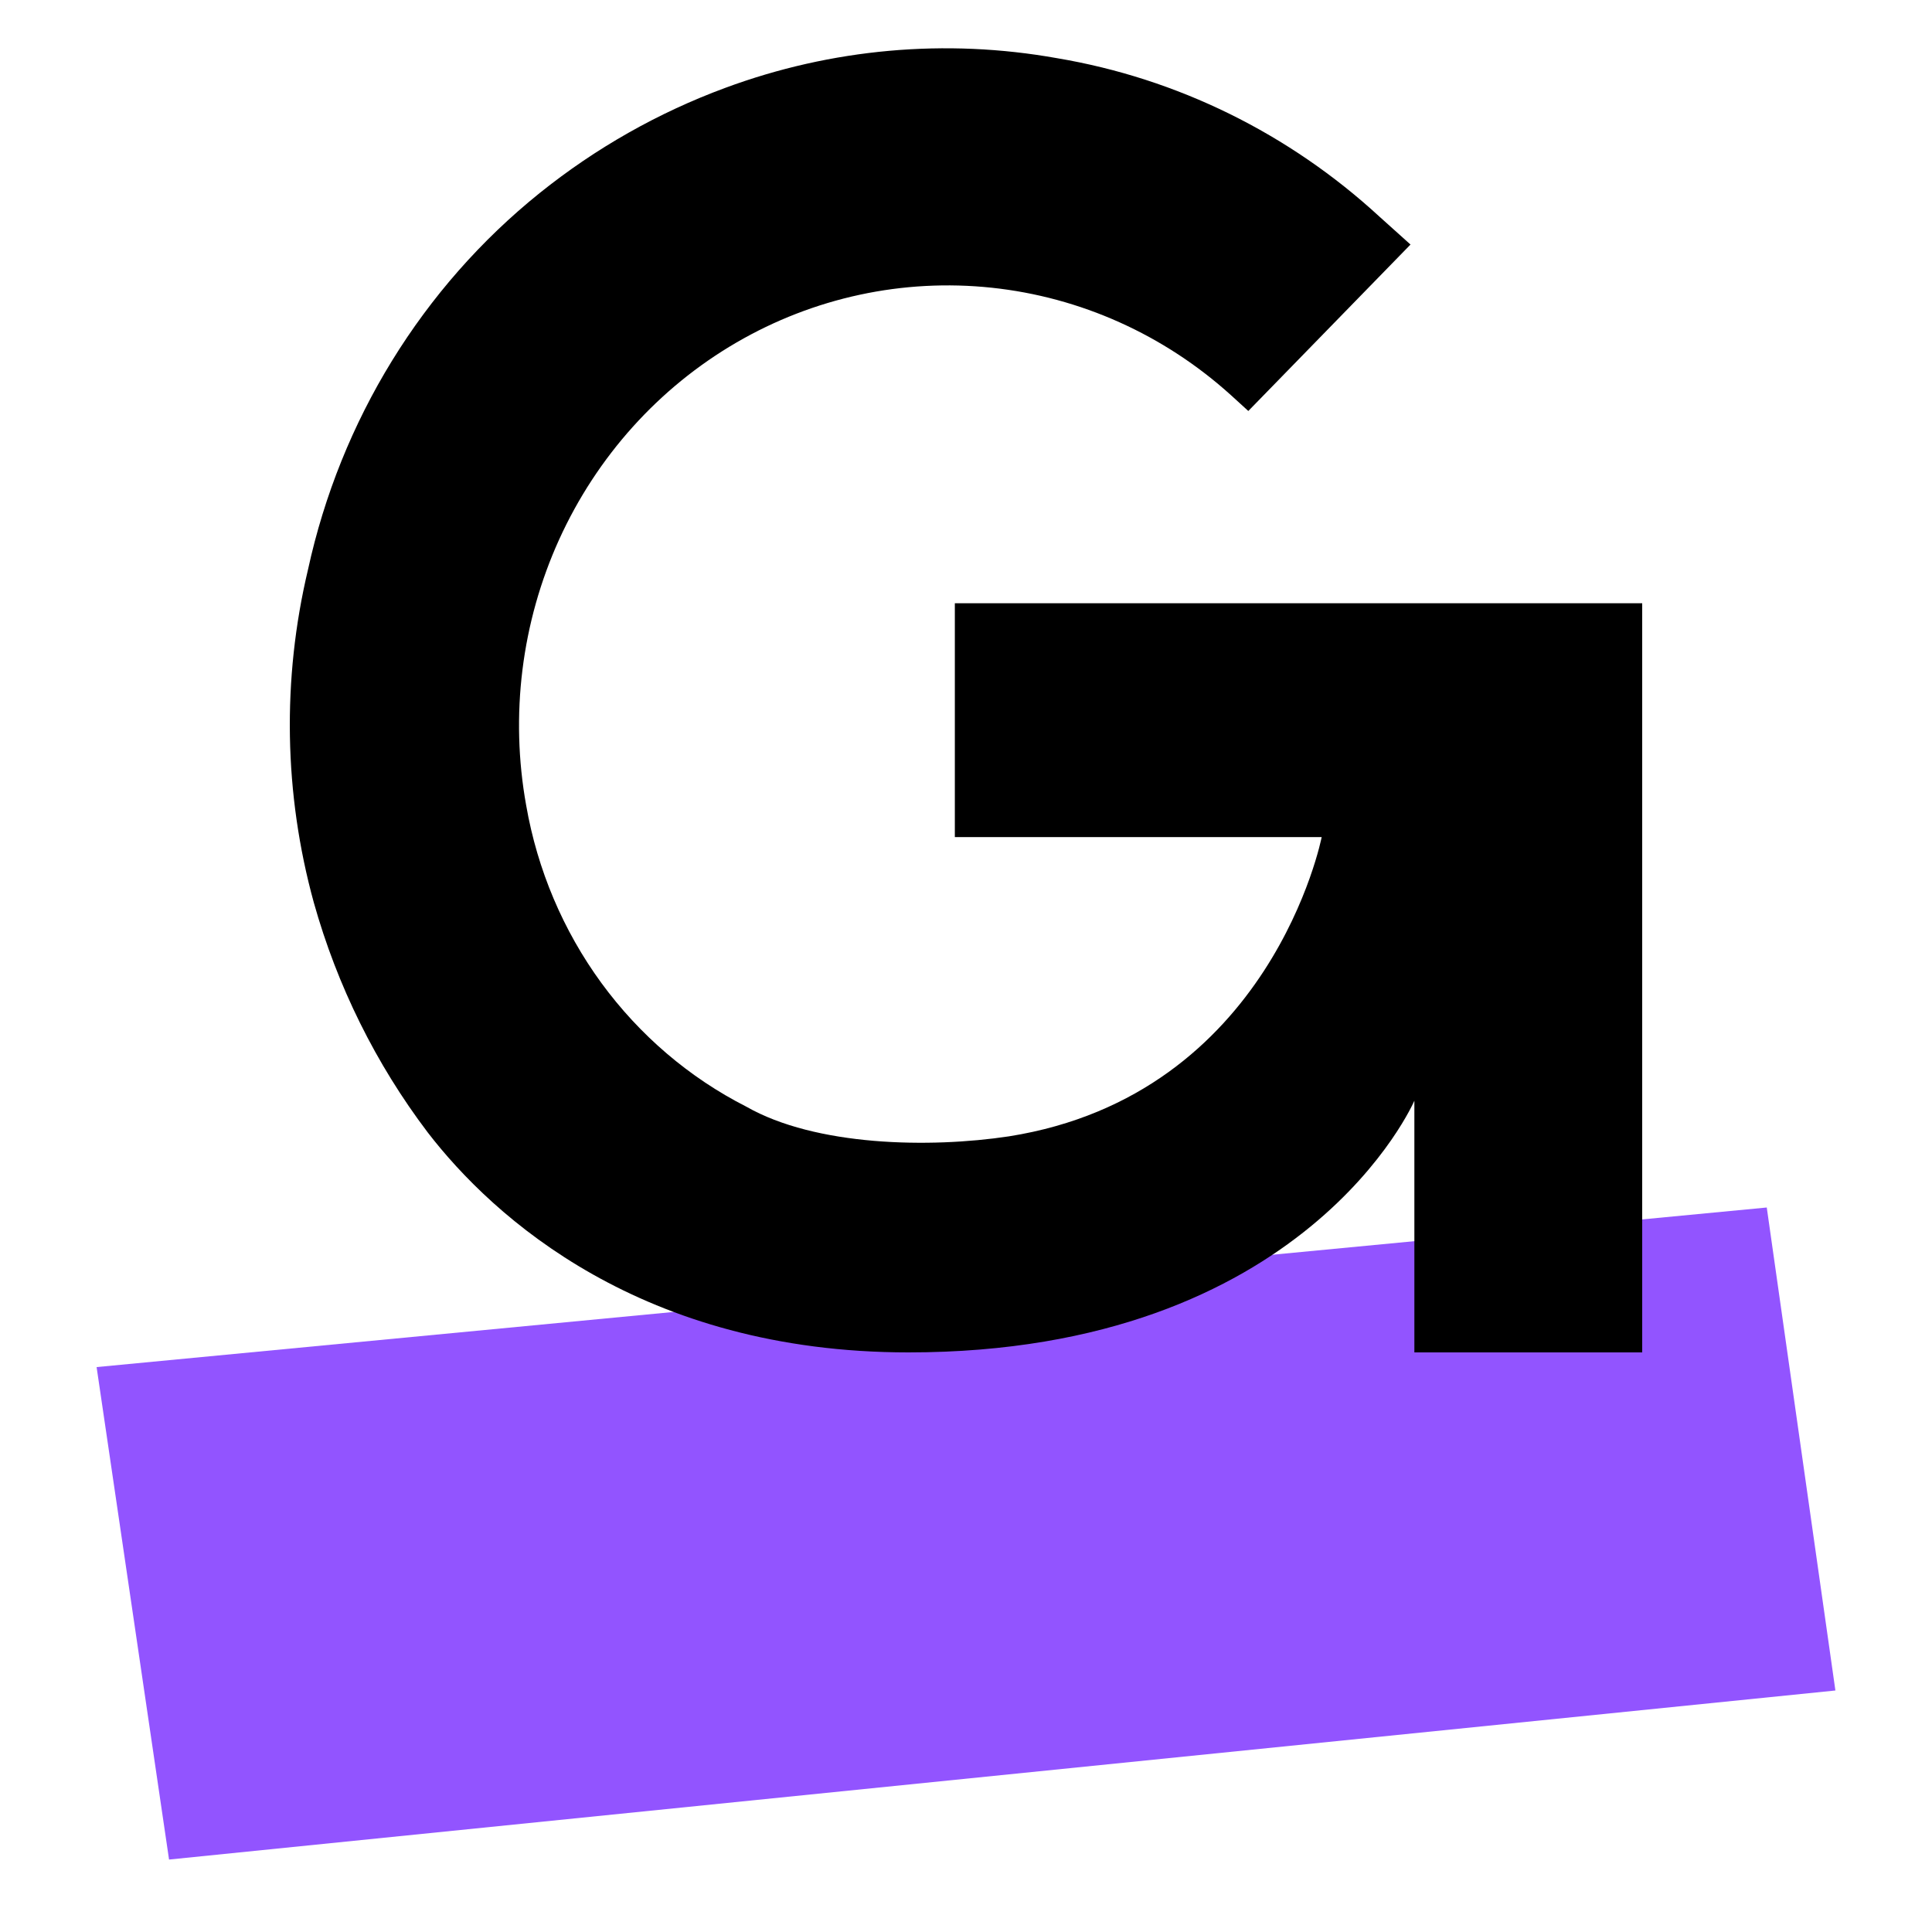 <svg width="40" height="40" viewBox="0 0 40 40" fill="none" xmlns="http://www.w3.org/2000/svg">
<path fill-rule="evenodd" clip-rule="evenodd" d="M38 35L3.5 38.5L2 28.304L36.579 25L38 35Z" fill="#9254FF"/>
<path d="M34 20.245V28H29.283V22.789C29.283 22.789 27.044 28 18.809 28C13.293 28 10.214 25.21 8.855 23.445C7.781 22.027 6.981 20.412 6.497 18.686C5.878 16.437 5.837 14.062 6.377 11.792C7.05 8.702 8.746 5.948 11.174 3.996C12.332 3.066 13.628 2.332 15.011 1.821C17.212 1.005 19.582 0.792 21.887 1.205C24.372 1.623 26.689 2.762 28.563 4.488L29.203 5.063L25.845 8.509L25.485 8.181C24.1 6.929 22.369 6.152 20.533 5.957C18.697 5.762 16.848 6.16 15.243 7.094C13.637 8.029 12.356 9.454 11.576 11.171C10.797 12.888 10.558 14.812 10.894 16.675C11.126 18.008 11.659 19.267 12.45 20.35C13.242 21.433 14.269 22.311 15.451 22.912C16.89 23.733 19.249 23.774 20.888 23.527C26.325 22.666 27.364 17.331 27.364 17.331H19.769V12.49H34V20.245Z" fill="black"/>
</svg>
